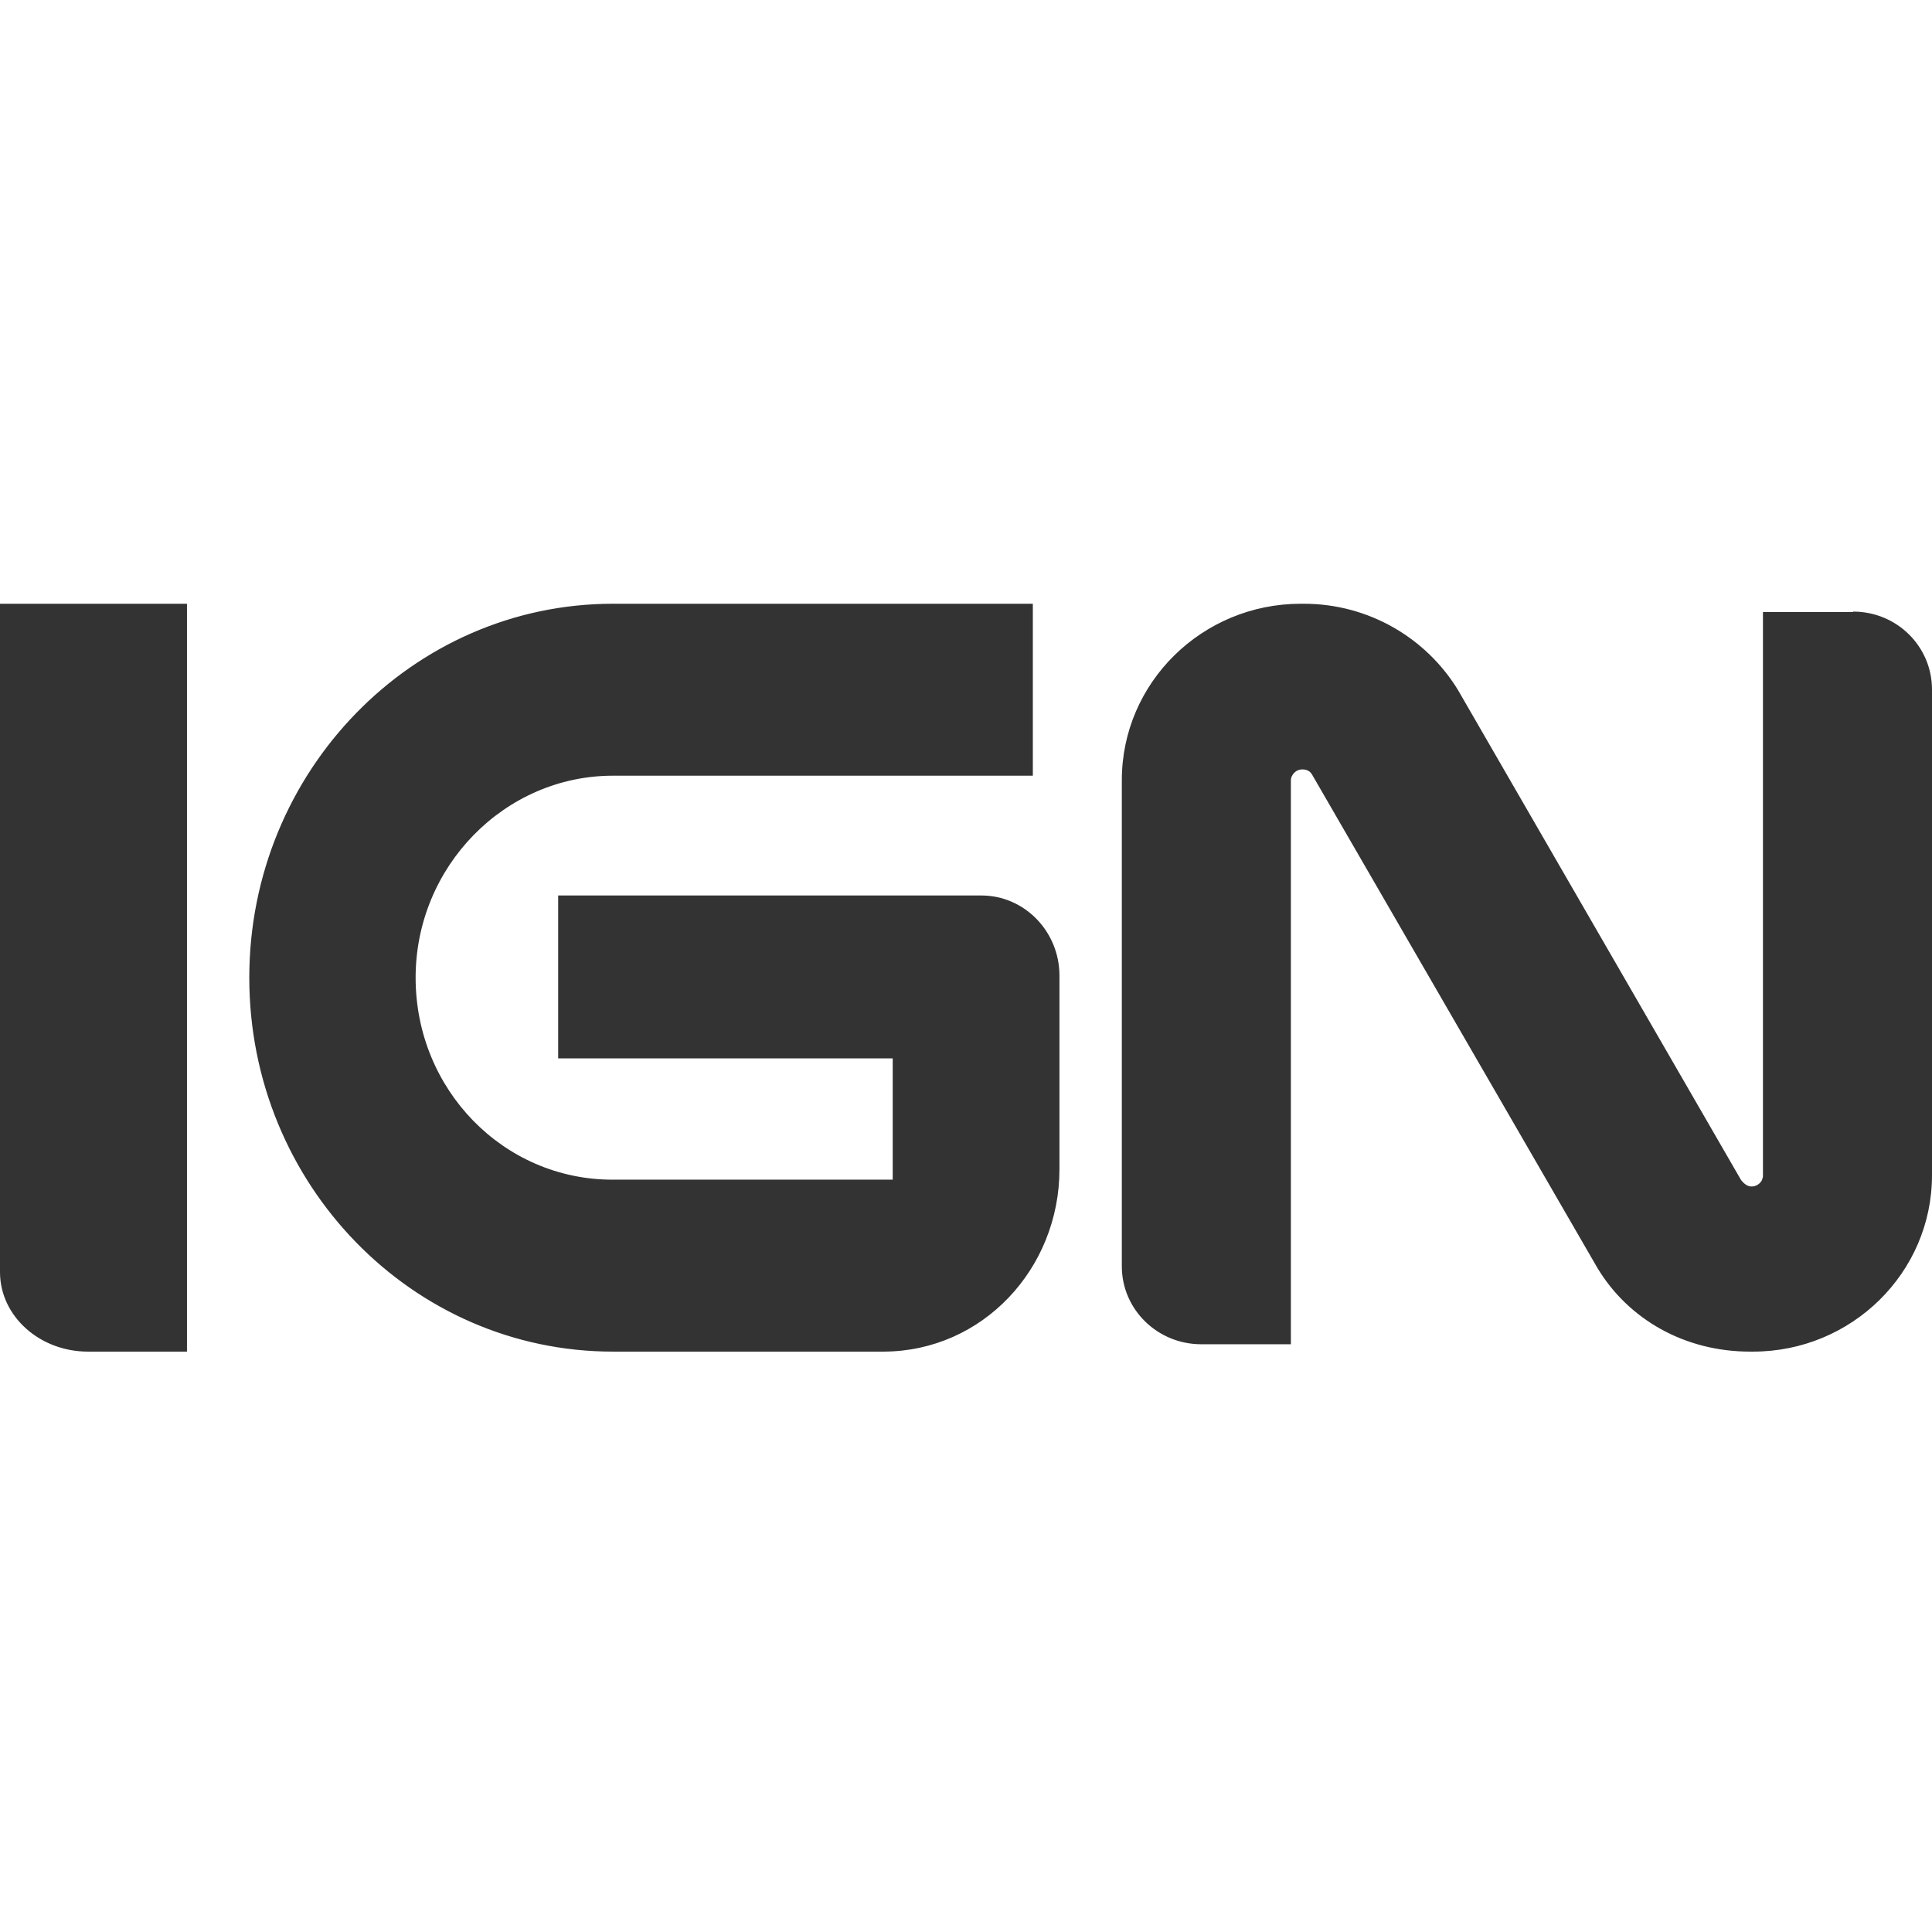 <?xml version="1.0" encoding="UTF-8"?>
<svg width="32px" height="32px" viewBox="0 0 32 32" version="1.1" xmlns="http://www.w3.org/2000/svg" xmlns:xlink="http://www.w3.org/1999/xlink">
    <title>link-icon-ign</title>
    <g id="link-icon-ign" stroke="none" stroke-width="1" fill="none" fill-rule="evenodd">
        <path d="M9.245,17.53 L9.245,14.832 L16.255,14.832 C16.97,14.832 17.548,15.43 17.548,16.16 L17.548,19.365 C17.548,21.017 16.272,22.379 14.641,22.387 L10.152,22.387 C6.827,22.387 4.129,19.614 4.129,16.194 C4.129,12.773 6.835,10 10.152,10 L17.107,10 L17.107,12.848 L10.152,12.848 C8.361,12.848 6.884,14.35 6.884,16.194 C6.884,18.045 8.337,19.539 10.144,19.539 L14.786,19.539 L14.786,17.53 L9.245,17.53 L9.245,17.53 Z M3.097,10 C3.097,10 3.097,10.911 3.097,10.911 L3.097,22.387 L1.53,22.387 L1.457,22.387 C0.656,22.387 0,21.799 0,21.07 L0,12.113 L0,10 L3.097,10 Z M30.694,10.13 C31.417,10.13 32,10.706 32,11.421 L32,19.465 C32,21.08 30.67,22.387 29.035,22.387 L28.986,22.387 C27.91,22.387 26.974,21.859 26.457,20.999 L21.734,12.833 C21.693,12.76 21.628,12.744 21.57,12.744 C21.496,12.744 21.439,12.784 21.406,12.841 C21.389,12.865 21.381,12.898 21.381,12.93 L21.381,22.265 L19.895,22.265 C19.172,22.265 18.581,21.689 18.581,20.975 L18.581,12.922 C18.581,11.307 19.911,10 21.545,10 L21.595,10 C22.671,10 23.623,10.568 24.149,11.429 L28.838,19.546 C28.896,19.619 28.953,19.652 29.011,19.652 C29.085,19.652 29.142,19.611 29.175,19.562 C29.191,19.538 29.191,19.514 29.2,19.489 L29.2,10.138 L30.694,10.138 L30.694,10.13 Z" id="Shape" fill="#333333" fill-rule="nonzero"></path>
    </g>
</svg>